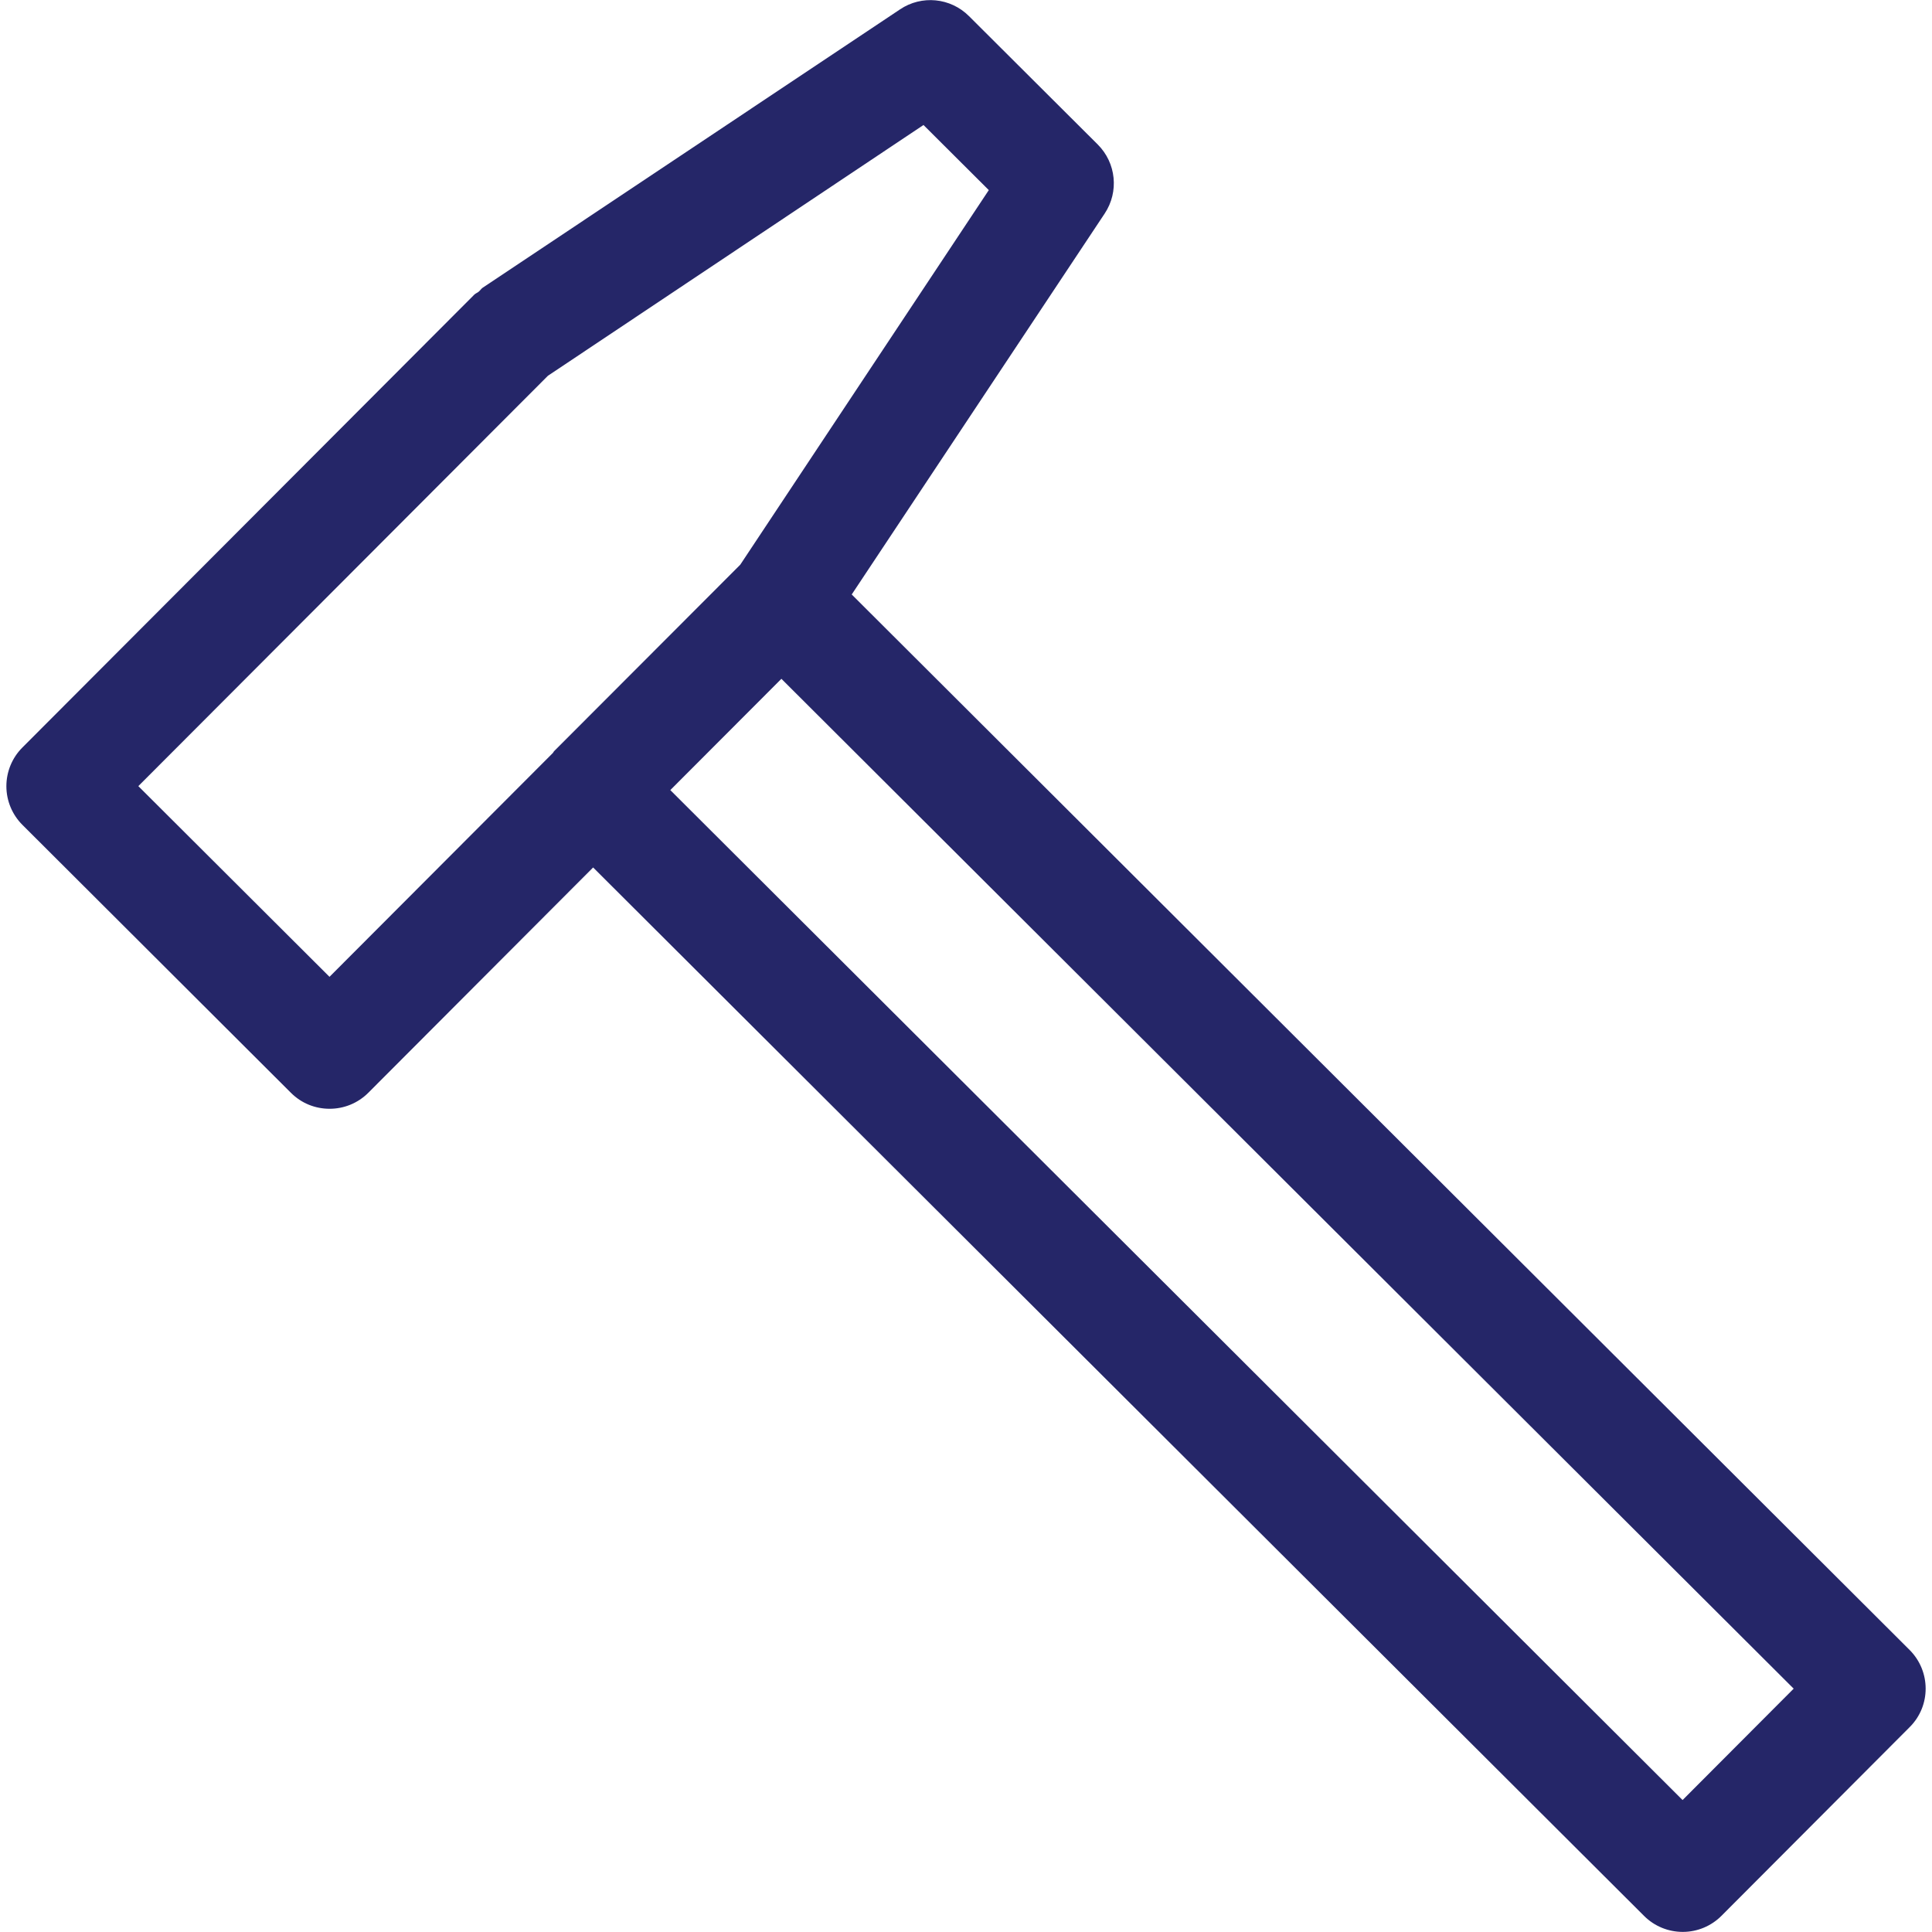 <?xml version="1.0" encoding="iso-8859-1"?>
<!-- Generator: Adobe Illustrator 27.1.1, SVG Export Plug-In . SVG Version: 6.00 Build 0)  -->
<svg version="1.1" id="Layer_1" xmlns="http://www.w3.org/2000/svg" xmlns:xlink="http://www.w3.org/1999/xlink" x="0px" y="0px"
	 viewBox="0 0 20 20" style="enable-background:new 0 0 20 20;" xml:space="preserve">
<path style="fill:#252668;" d="M19.768,17.08L8.817,6.154l2.619-3.944c0.149-0.225,0.119-0.523-0.072-0.714l-1.333-1.329
	c-0.192-0.192-0.491-0.22-0.714-0.07L4.996,2.979C4.98,2.99,4.971,3.007,4.956,3.019C4.942,3.031,4.923,3.037,4.91,3.05L0.231,7.739
	C0.125,7.845,0.066,7.989,0.066,8.139c0,0.15,0.06,0.294,0.166,0.4l2.78,2.774c0.111,0.111,0.255,0.165,0.4,0.165
	c0.145,0,0.29-0.055,0.401-0.166l2.327-2.332l10.88,10.854c0.106,0.106,0.25,0.165,0.4,0.165h0c0.15,0,0.294-0.06,0.4-0.166
	l1.949-1.954C19.99,17.659,19.989,17.301,19.768,17.08z M3.411,10.112L1.432,8.138l4.24-4.248L9.56,1.294l0.676,0.674L7.663,5.846
	L5.735,7.777C5.73,7.782,5.729,7.789,5.724,7.794L3.411,10.112z M17.418,18.634L6.939,8.179l1.15-1.152l10.479,10.454L17.418,18.634
	z"/>
</svg>
